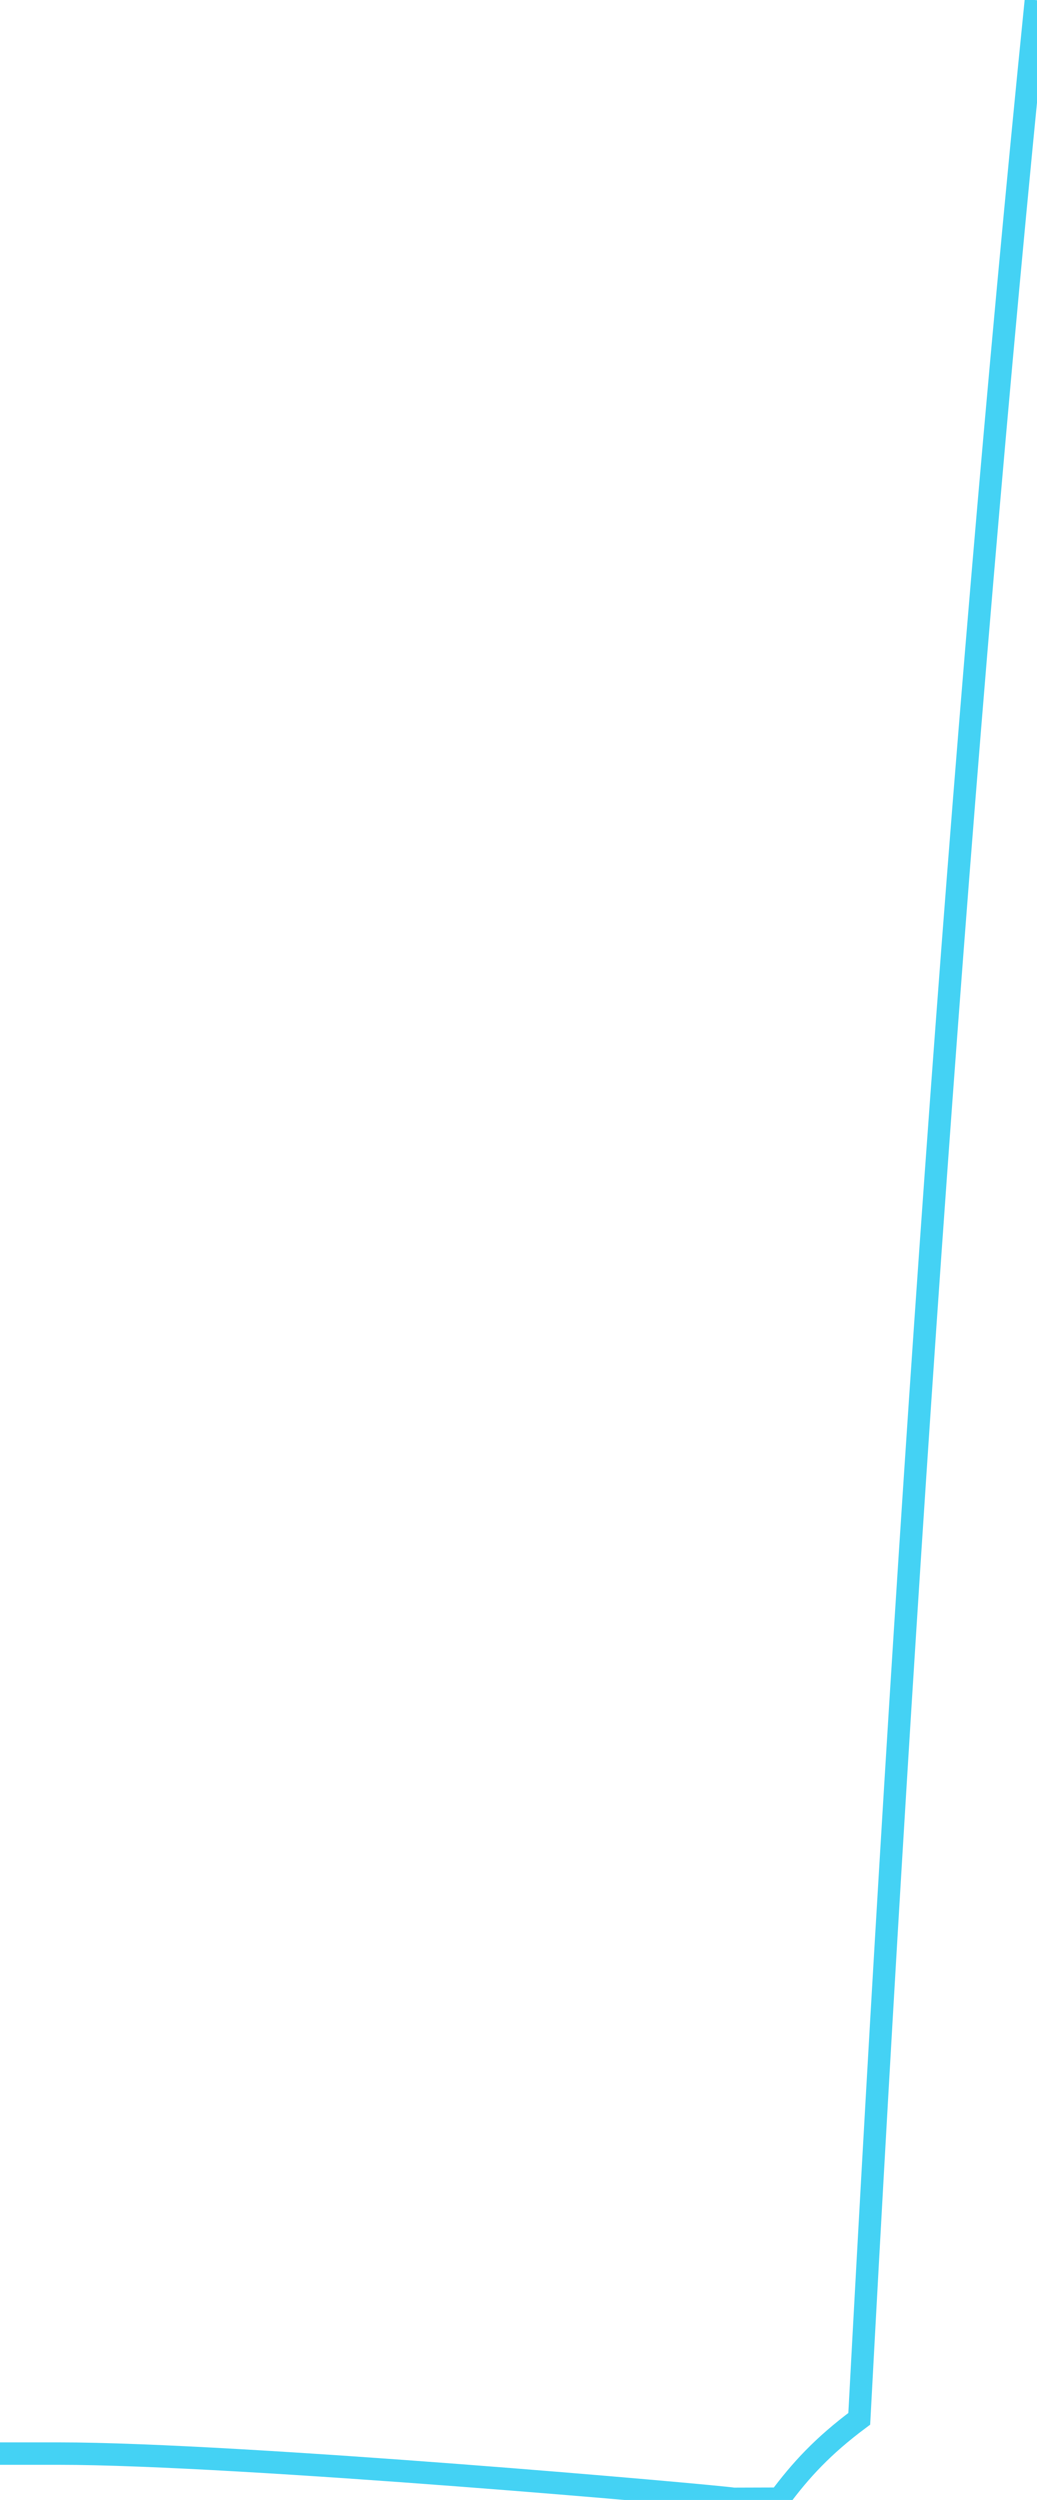 <?xml version="1.0" encoding="UTF-8" standalone="no"?>
<!-- Created with Inkscape (http://www.inkscape.org/) -->

<svg
   width="46.241mm"
   height="111.384mm"
   viewBox="0 0 46.241 111.384"
   version="1.1"
   id="svg5"
   inkscape:version="1.2.2 (b0a84865, 2022-12-01)"
   sodipodi:docname="flexa_lata.svg"
   xmlns:inkscape="http://www.inkscape.org/namespaces/inkscape"
   xmlns:sodipodi="http://sodipodi.sourceforge.net/DTD/sodipodi-0.dtd"
   xmlns="http://www.w3.org/2000/svg"
   xmlns:svg="http://www.w3.org/2000/svg">
  <sodipodi:namedview
     id="namedview7"
     pagecolor="#ffffff"
     bordercolor="#666666"
     borderopacity="1.0"
     inkscape:showpageshadow="2"
     inkscape:pageopacity="0.0"
     inkscape:pagecheckerboard="0"
     inkscape:deskcolor="#d1d1d1"
     inkscape:document-units="mm"
     showgrid="false"
     inkscape:zoom="1.1893044"
     inkscape:cx="112.25049"
     inkscape:cy="231.64801"
     inkscape:window-width="1420"
     inkscape:window-height="855"
     inkscape:window-x="0"
     inkscape:window-y="37"
     inkscape:window-maximized="0"
     inkscape:current-layer="layer1" />
  <defs
     id="defs2" />
  <g
     inkscape:label="Layer 1"
     inkscape:groupmode="layer"
     id="layer1"
     transform="translate(1.573,8.615)">
    <path
       id="path285682"
       style="fill:none;stroke:#44d2f4;stroke-width:1;stroke-dasharray:none;stroke-opacity:1"
       d="M 44.619,-8.61 C 41.188,25.384 38.777,61.033 36.742,99.153 35.103,100.374 34.125,101.449 33.183,102.712 32.907,102.712 31.607,102.719 31.135,102.719 30.466,102.601 9.102,100.703 1.058,100.703 -0.751,100.703 -1.573,100.703 -1.573,100.703"
       inkscape:export-filename="cup.png"
       inkscape:export-xdpi="96"
       inkscape:export-ydpi="96"
       sodipodi:nodetypes="ccccsc" />
  </g>
</svg>
